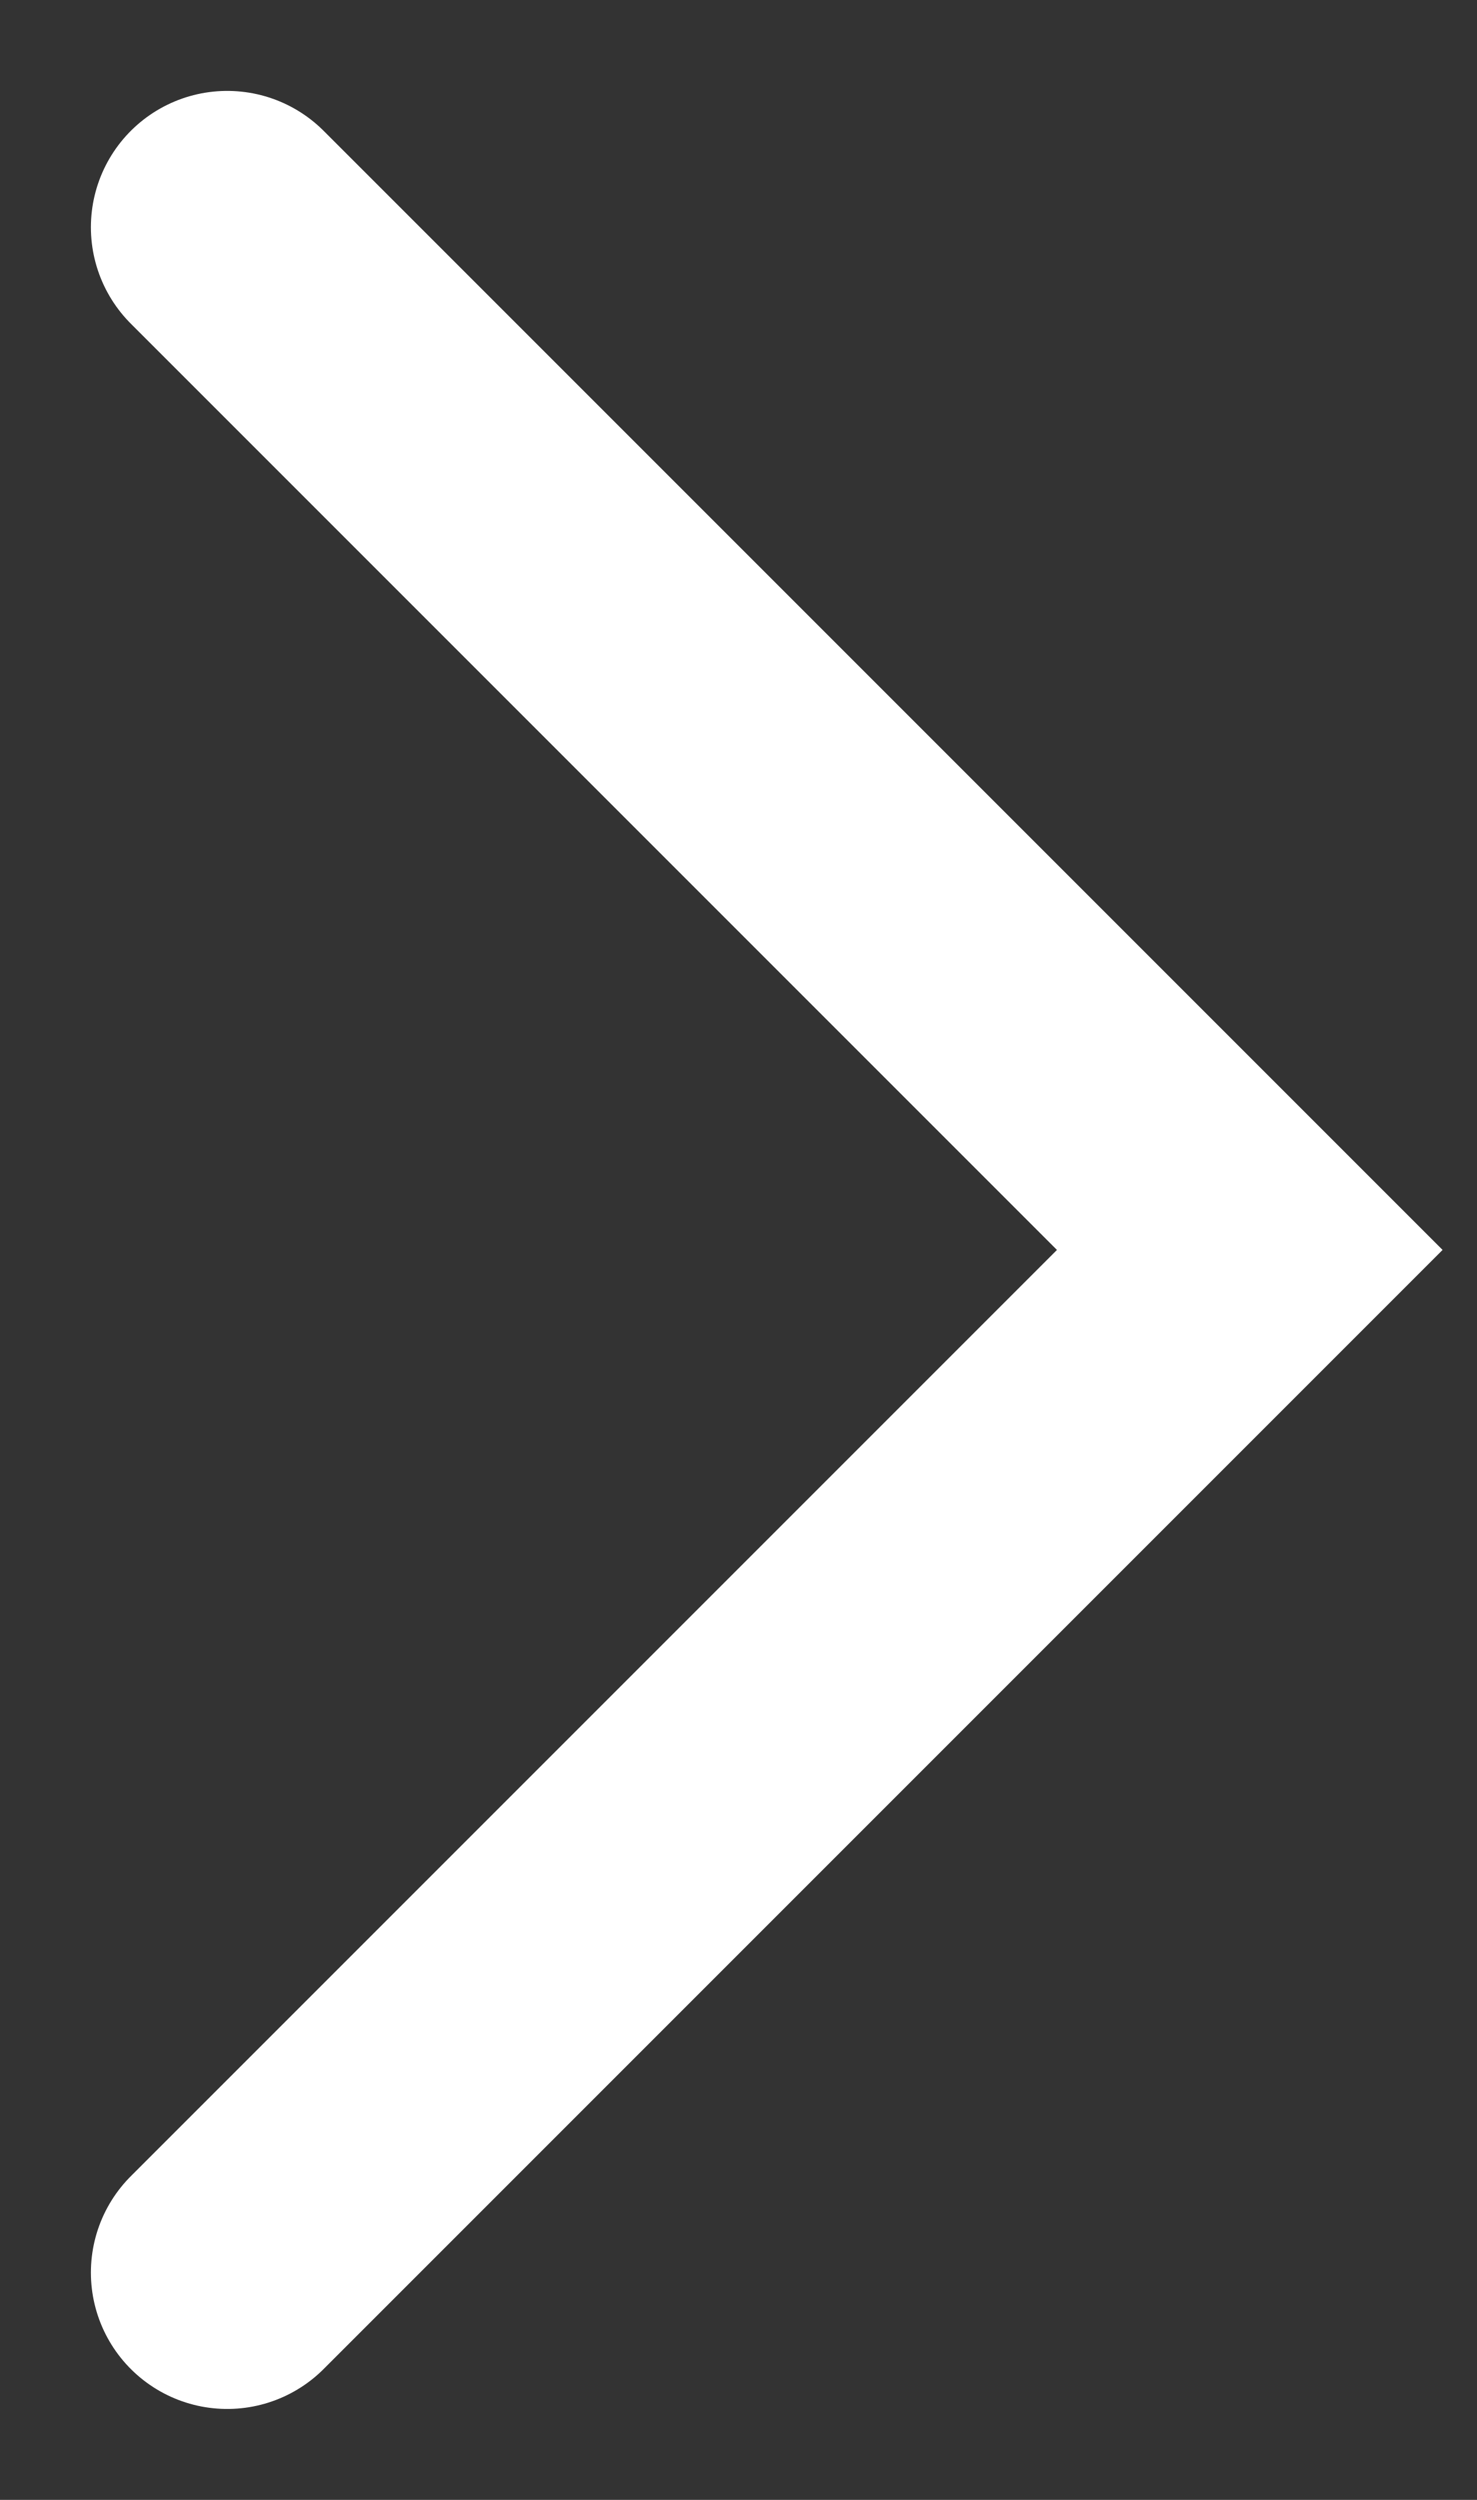 <svg width="13" height="22" viewBox="0 0 13 22" fill="none" xmlns="http://www.w3.org/2000/svg">
<rect x="0" y="0" width="13" height="22" fill="#333333" stroke="none"/>
<path d="M2 2L11 11L2 20" stroke="white" stroke-width="2.4" stroke-linecap="round"/>
</svg>
